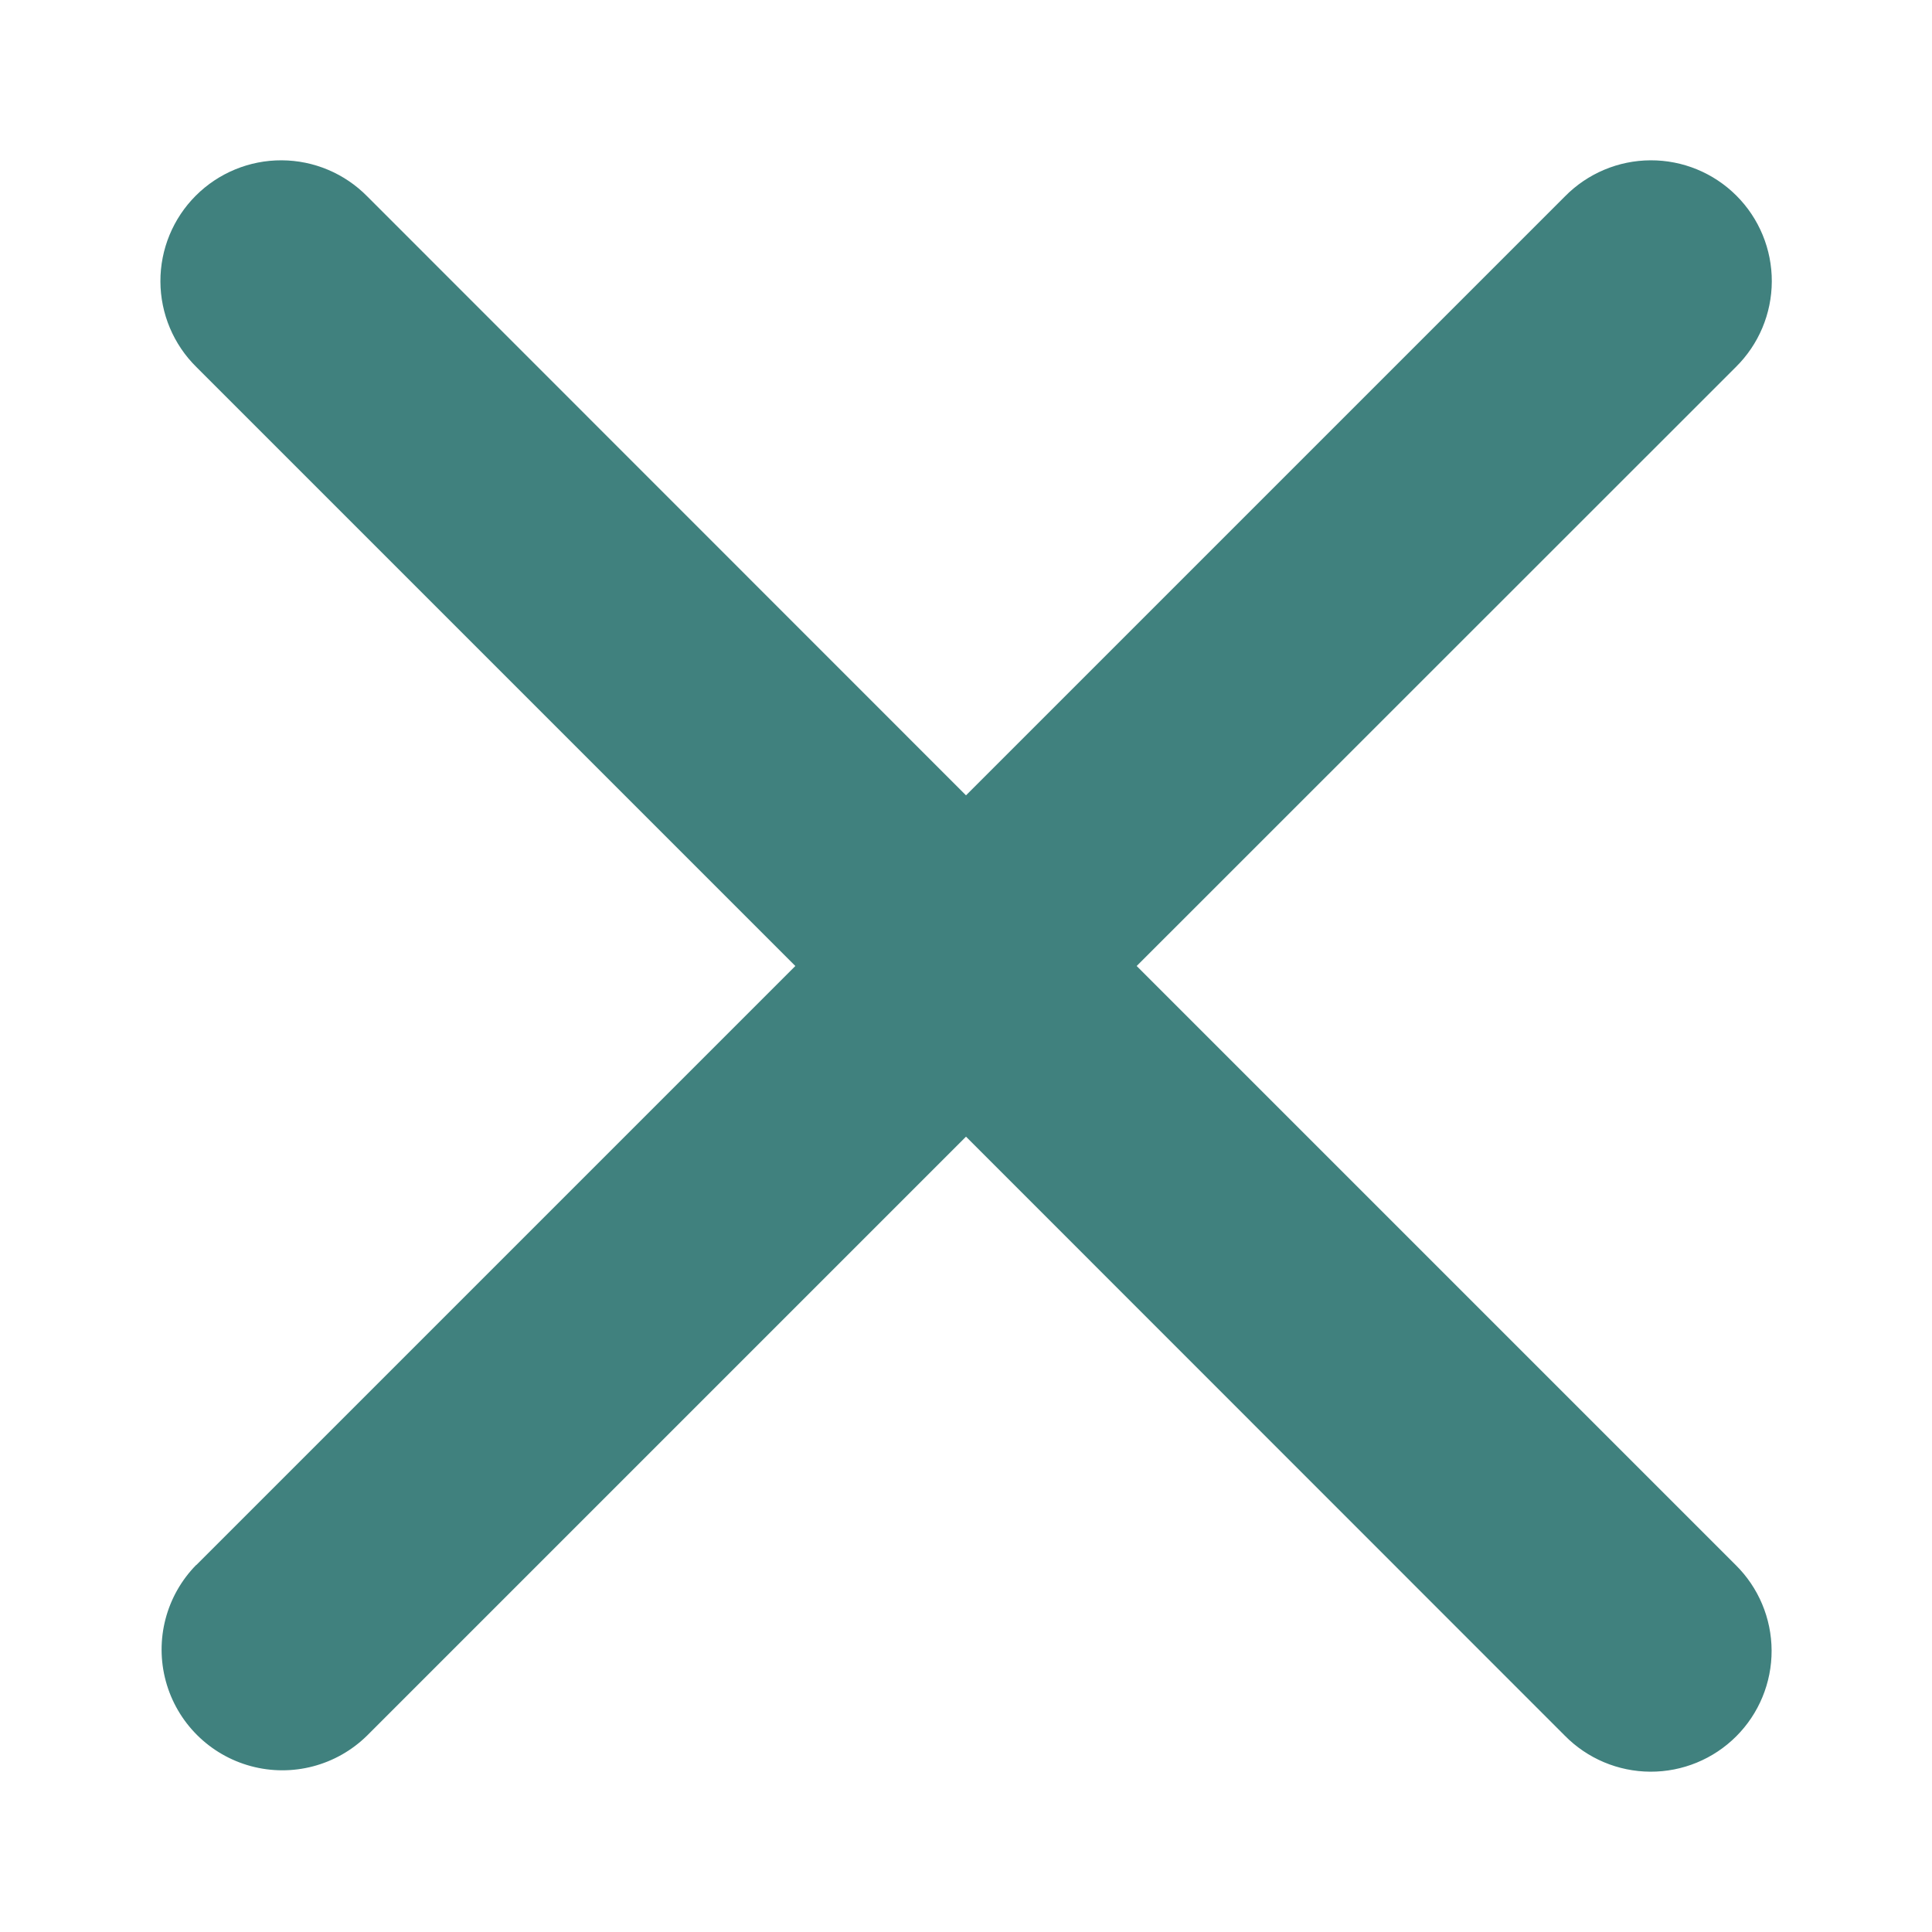 <?xml version="1.0" encoding="UTF-8"?>
<svg width="1200pt" height="1200pt" version="1.1" viewBox="0 0 1200 1200" xmlns="http://www.w3.org/2000/svg">
 <path d="m122 972 372-372-372-372c-14.246-14.031-22.297-33.176-22.367-53.172-0.07-19.996 7.848-39.191 21.996-53.324 14.148-14.129 33.355-22.027 53.352-21.934 19.996 0.094 39.129 8.168 53.145 22.43l371.88 372 372-372c14.016-14.262 33.148-22.336 53.145-22.43 19.996-0.094 39.203 7.805 53.352 21.934 14.148 14.133 22.066 33.328 21.996 53.324-0.07 19.996-8.121 39.141-22.367 53.172l-372.12 372 372 372c14.246 14.031 22.297 33.176 22.367 53.172 0.07 19.996-7.848 39.191-21.996 53.324-14.148 14.129-33.355 22.027-53.352 21.934-19.996-0.094-39.129-8.168-53.145-22.43l-371.88-372-372 372c-18.984 18.703-46.469 25.926-72.195 18.973-25.73-6.953-45.836-27.035-52.816-52.754-6.984-25.719 0.207-53.211 18.887-72.219z" fill="#40817e"/>
</svg>
